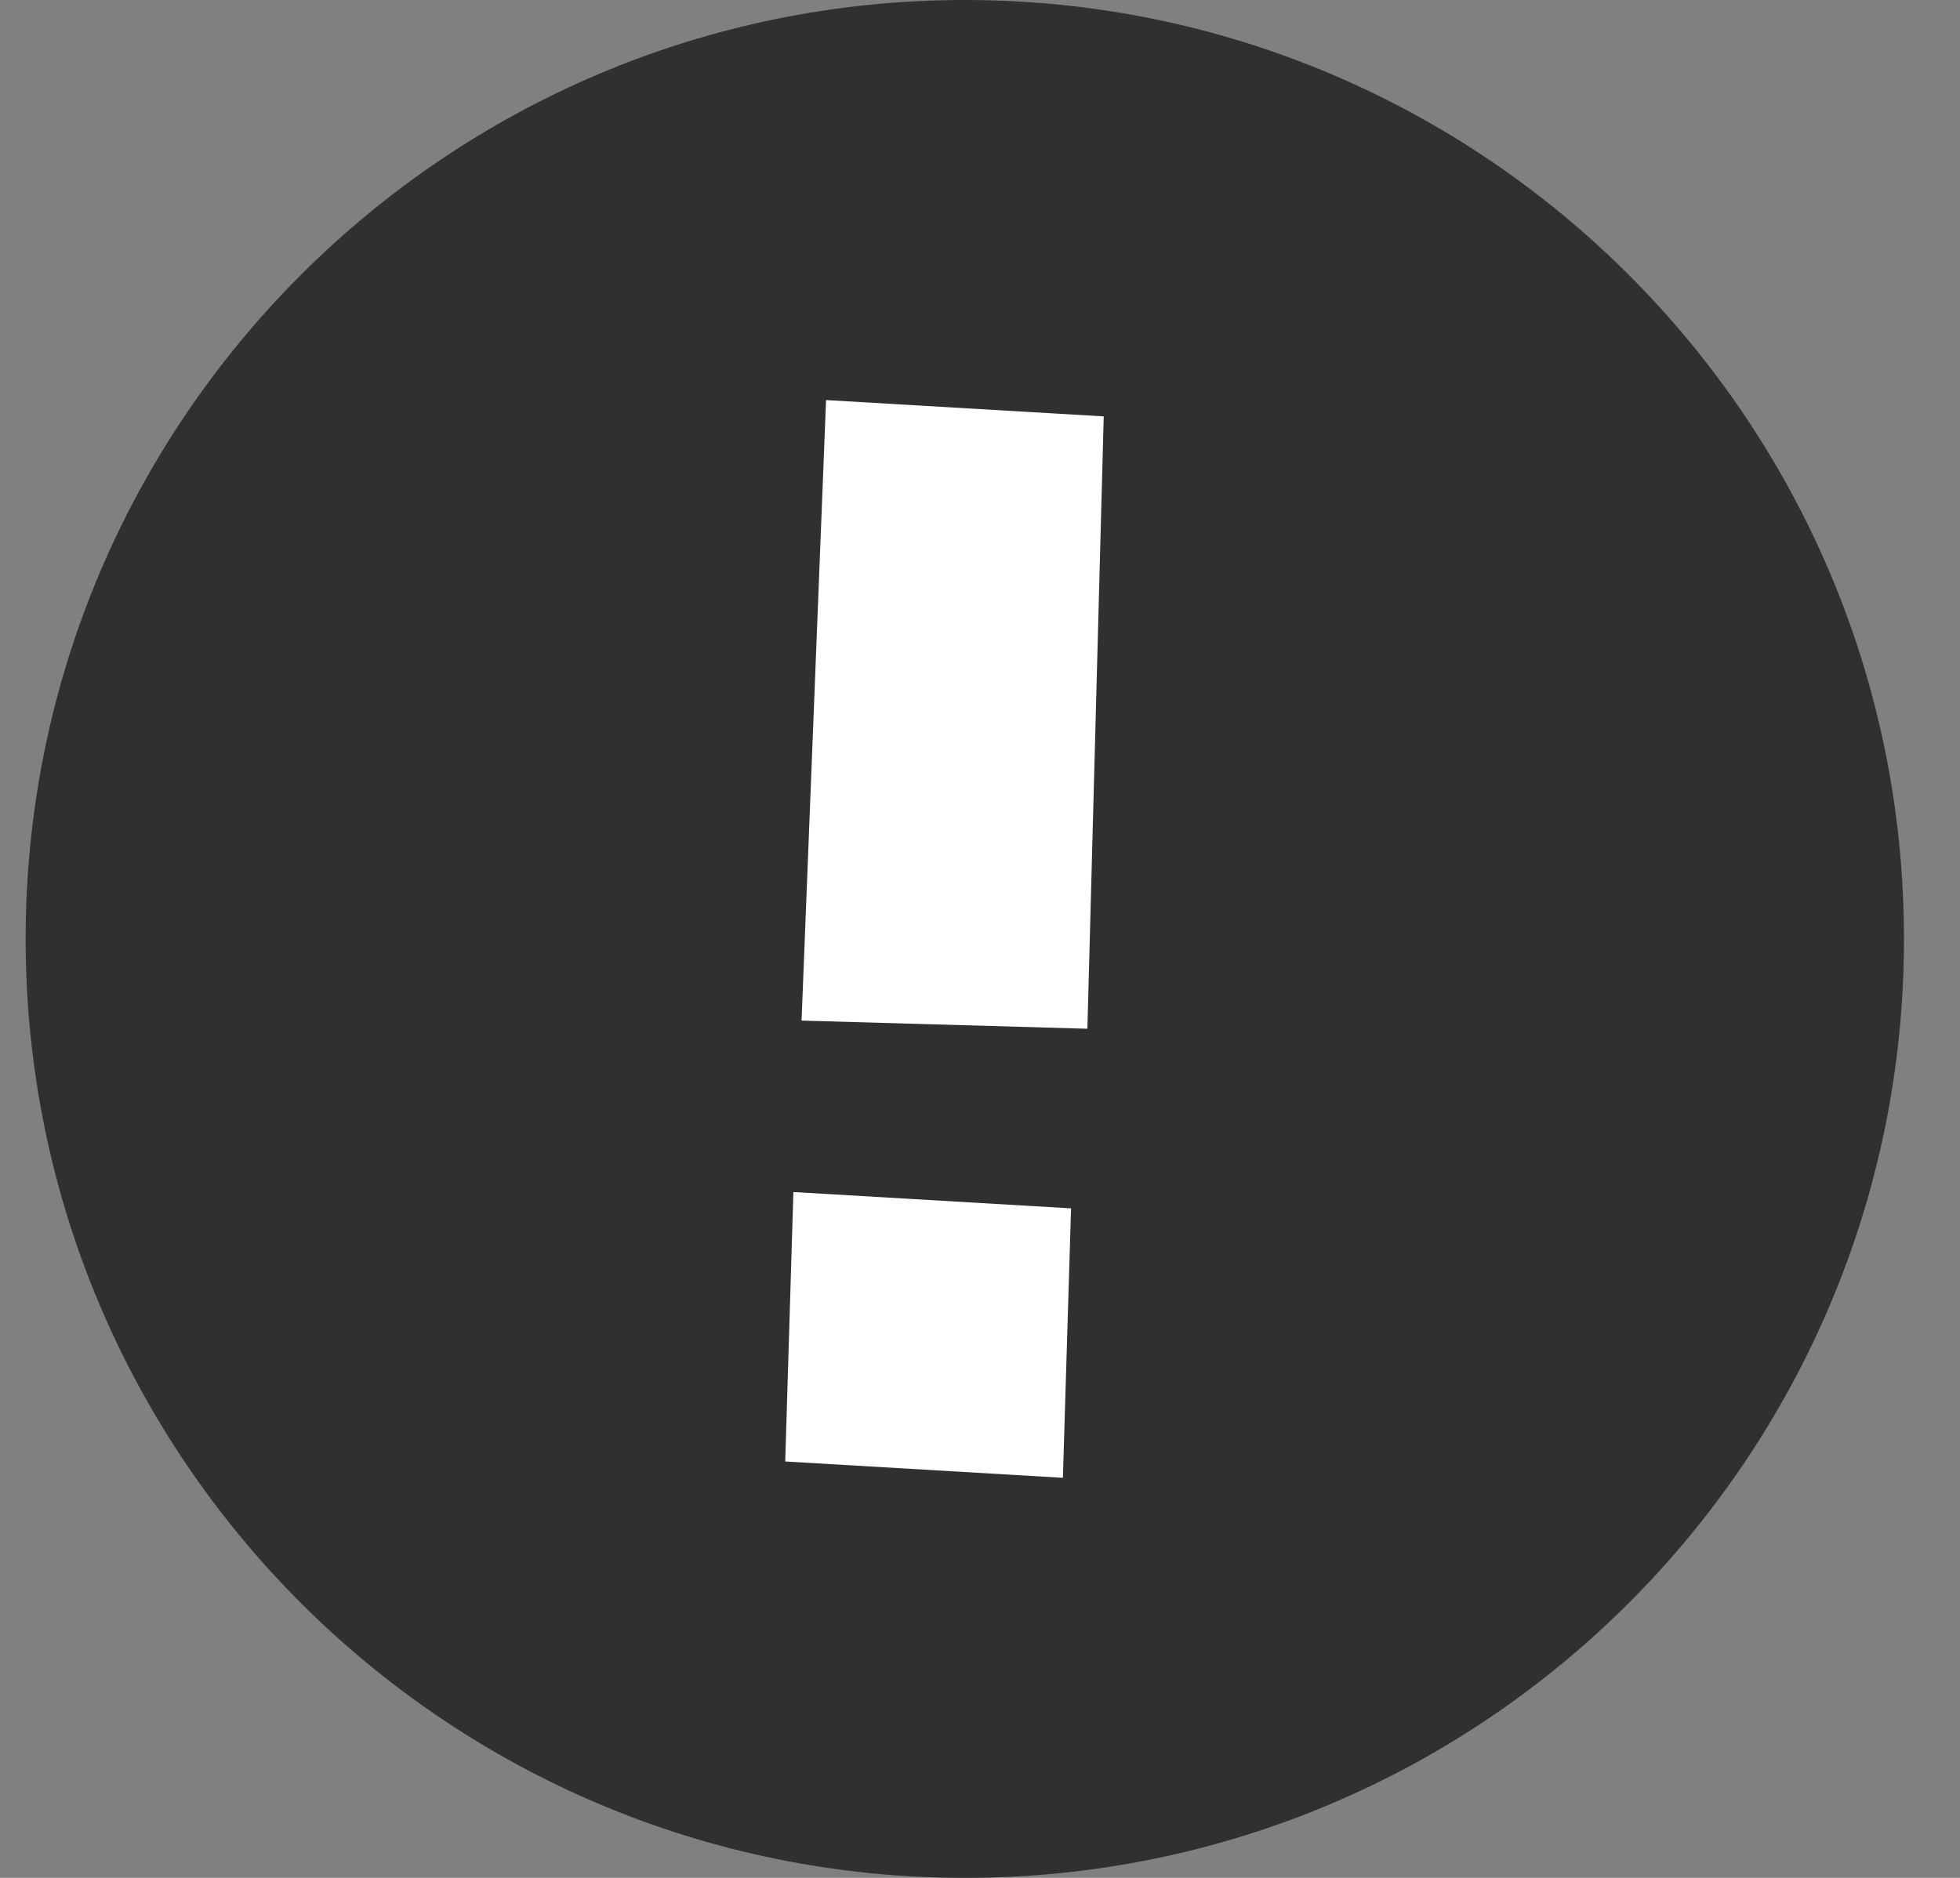 <svg width="24" height="23" viewBox="0 0 24 23" fill="none" xmlns="http://www.w3.org/2000/svg">
<rect x="0" y="0" width="24" height="23" fill="#808080" stroke="none"/>
<g clip-path="url(#clip0)">
<path d="M11.815 23C18.166 23 23.314 17.851 23.314 11.5C23.314 5.149 18.166 0 11.815 0C5.463 0 0.314 5.149 0.314 11.5C0.314 17.851 5.463 23 11.815 23Z" fill="#303030"/>
<path d="M9.815 12.5L10.115 4.9L13.515 5.1L13.315 12.6L9.815 12.5ZM9.615 17.9L9.715 14.6L13.115 14.8L13.015 18.1L9.615 17.9Z" fill="white"/>
</g>
<defs>
<clipPath id="clip0">
<rect width="23" height="23" fill="white" transform="translate(0.314)"/>
</clipPath>
</defs>
</svg>
